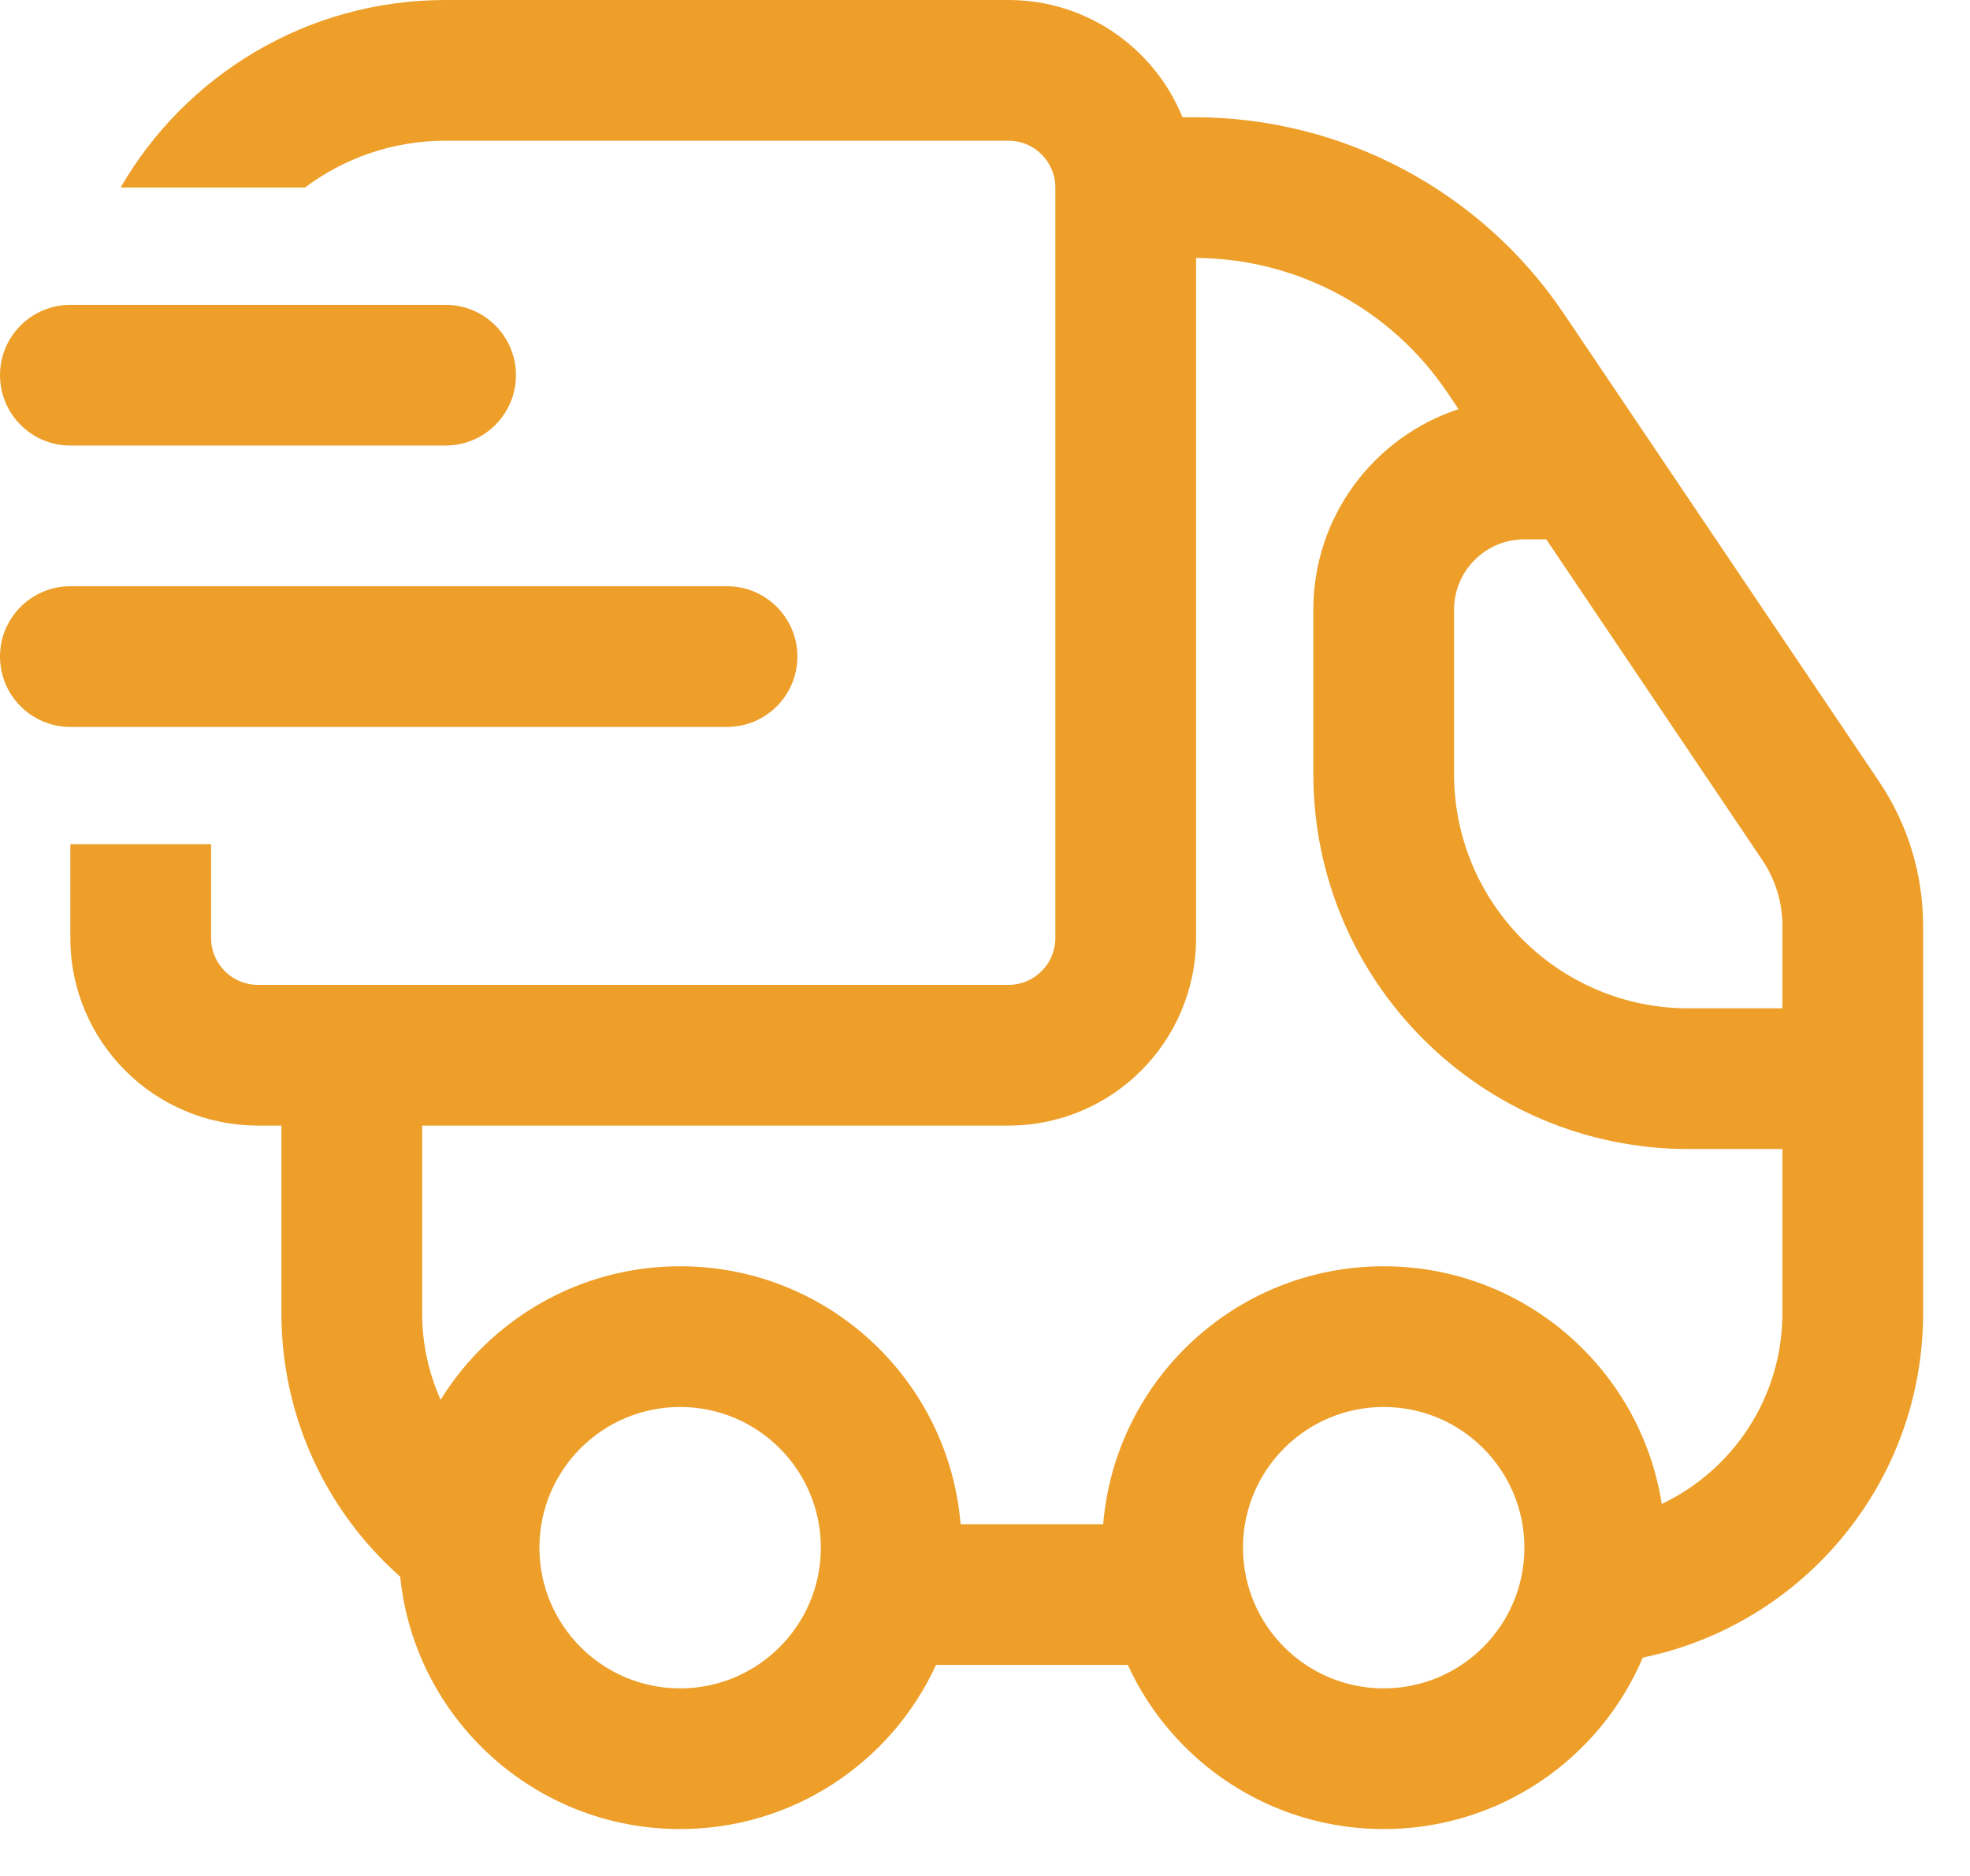 <?xml version="1.0" encoding="UTF-8"?> <svg xmlns="http://www.w3.org/2000/svg" width="21" height="20" viewBox="0 0 21 20" fill="none"><path fill-rule="evenodd" clip-rule="evenodd" d="M4.75 1.5H10.75C11.026 1.5 11.25 1.724 11.25 2V10C11.25 10.276 11.026 10.5 10.75 10.5H2.75C2.474 10.5 2.25 10.276 2.25 10V9H0.75V10C0.75 11.105 1.645 12 2.75 12H3V14C3 15.118 3.489 16.122 4.266 16.809C4.42 18.321 5.698 19.5 7.25 19.5C8.461 19.5 9.504 18.783 9.978 17.75H12.022C12.496 18.783 13.539 19.5 14.75 19.5C15.991 19.5 17.056 18.747 17.512 17.672C19.218 17.32 20.5 15.81 20.5 14V9.869C20.5 9.321 20.337 8.787 20.031 8.332L16.672 3.346C15.79 2.036 14.313 1.25 12.733 1.25H12.605C12.613 1.271 12.621 1.291 12.629 1.312C12.348 0.547 11.613 0 10.75 0H4.75C3.269 0 1.977 0.804 1.285 2H3.25C3.668 1.686 4.187 1.5 4.75 1.5ZM4.5 14V12H10.75C11.855 12 12.75 11.105 12.75 10V2.75C13.825 2.756 14.827 3.292 15.428 4.184L15.548 4.362C14.649 4.657 14 5.503 14 6.5V8.25C14 10.459 15.791 12.25 18 12.25H19V14C19 14.898 18.474 15.673 17.714 16.034C17.49 14.598 16.248 13.5 14.75 13.5C13.177 13.5 11.887 14.71 11.76 16.25H10.24C10.113 14.71 8.823 13.5 7.25 13.5C6.172 13.5 5.226 14.069 4.697 14.923C4.571 14.641 4.5 14.329 4.5 14ZM19 10.75V9.869C19 9.62 18.926 9.377 18.787 9.171L16.483 5.75H16.25C15.836 5.75 15.5 6.086 15.5 6.5V8.25C15.5 9.631 16.619 10.75 18 10.75H19ZM7.25 18C8.078 18 8.75 17.328 8.75 16.5C8.75 15.672 8.078 15 7.25 15C6.422 15 5.75 15.672 5.75 16.5C5.75 17.328 6.422 18 7.25 18ZM16.25 16.5C16.25 17.328 15.578 18 14.75 18C13.922 18 13.25 17.328 13.25 16.5C13.25 15.672 13.922 15 14.75 15C15.578 15 16.25 15.672 16.25 16.5Z" fill="#ED9F2A"></path><path d="M0 4C0 3.586 0.336 3.25 0.75 3.25H4.75C5.164 3.25 5.5 3.586 5.5 4C5.5 4.414 5.164 4.75 4.75 4.75H0.75C0.336 4.75 0 4.414 0 4Z" fill="#ED9F2A"></path><path d="M0.75 6.25C0.336 6.25 0 6.586 0 7C0 7.414 0.336 7.75 0.75 7.75H7.75C8.164 7.75 8.5 7.414 8.5 7C8.5 6.586 8.164 6.25 7.75 6.25H0.75Z" fill="#ED9F2A"></path></svg> 
